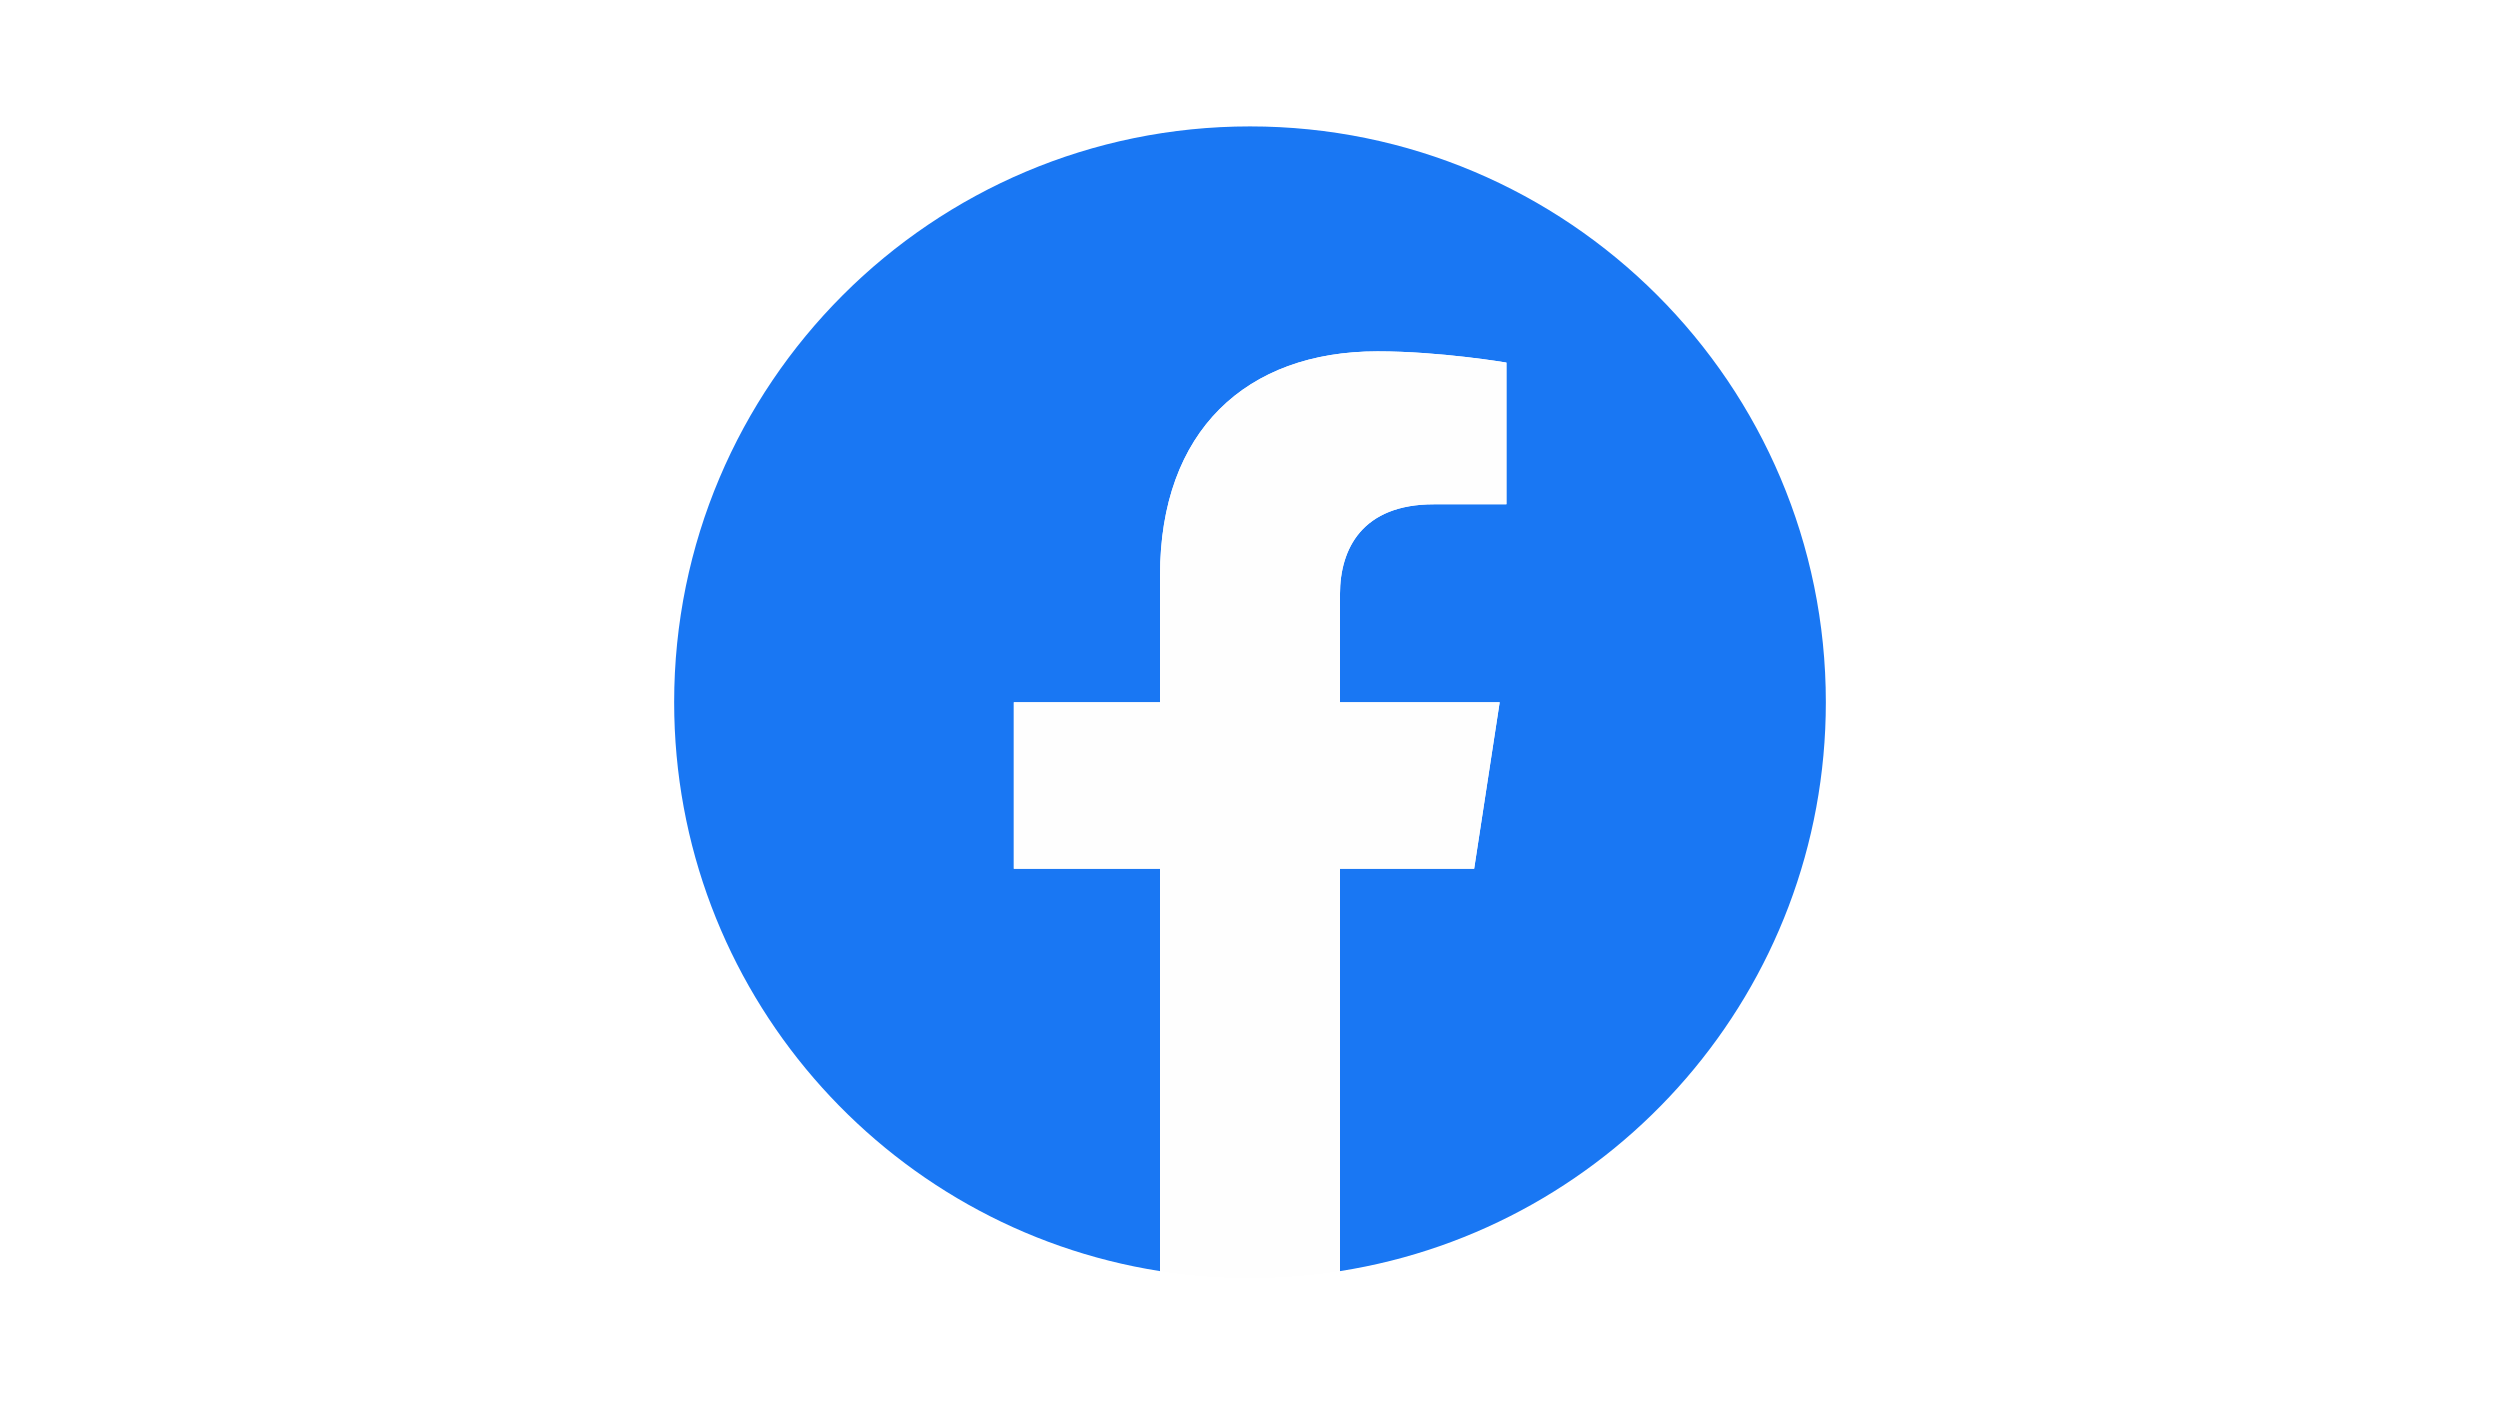 <svg width="178" height="100" viewBox="0 0 178 100" fill="none" xmlns="http://www.w3.org/2000/svg">
<path d="M178 0H0V100H178V0Z" fill="white"/>
<g clip-path="url(#clip0_303_1003)">
<path d="M130 50C130 27.362 111.638 9 89 9C66.362 9 48 27.362 48 50C48 70.46 62.991 87.428 82.594 90.504V61.852H72.184V50H82.594V40.967C82.594 30.693 88.72 25.016 98.081 25.016C102.565 25.016 107.258 25.816 107.258 25.816V35.906H102.085C96.992 35.906 95.406 39.069 95.406 42.312V50H106.777L104.96 61.852H95.406V90.504C115.009 87.428 130 70.468 130 50Z" fill="#1977F3"/>
<path d="M104.96 61.852L106.777 50H95.406V42.312C95.406 39.069 96.992 35.906 102.085 35.906H107.258V25.816C107.258 25.816 102.565 25.016 98.081 25.016C88.72 25.016 82.594 30.685 82.594 40.967V50H72.184V61.852H82.594V90.504C84.684 90.832 86.822 91 89 91C91.178 91 93.316 90.824 95.406 90.504V61.852H104.96Z" fill="#FEFEFE"/>
</g>
<defs>
<clipPath id="clip0_303_1003">
<rect width="82" height="82" fill="white" transform="translate(48 9)"/>
</clipPath>
</defs>
</svg>
